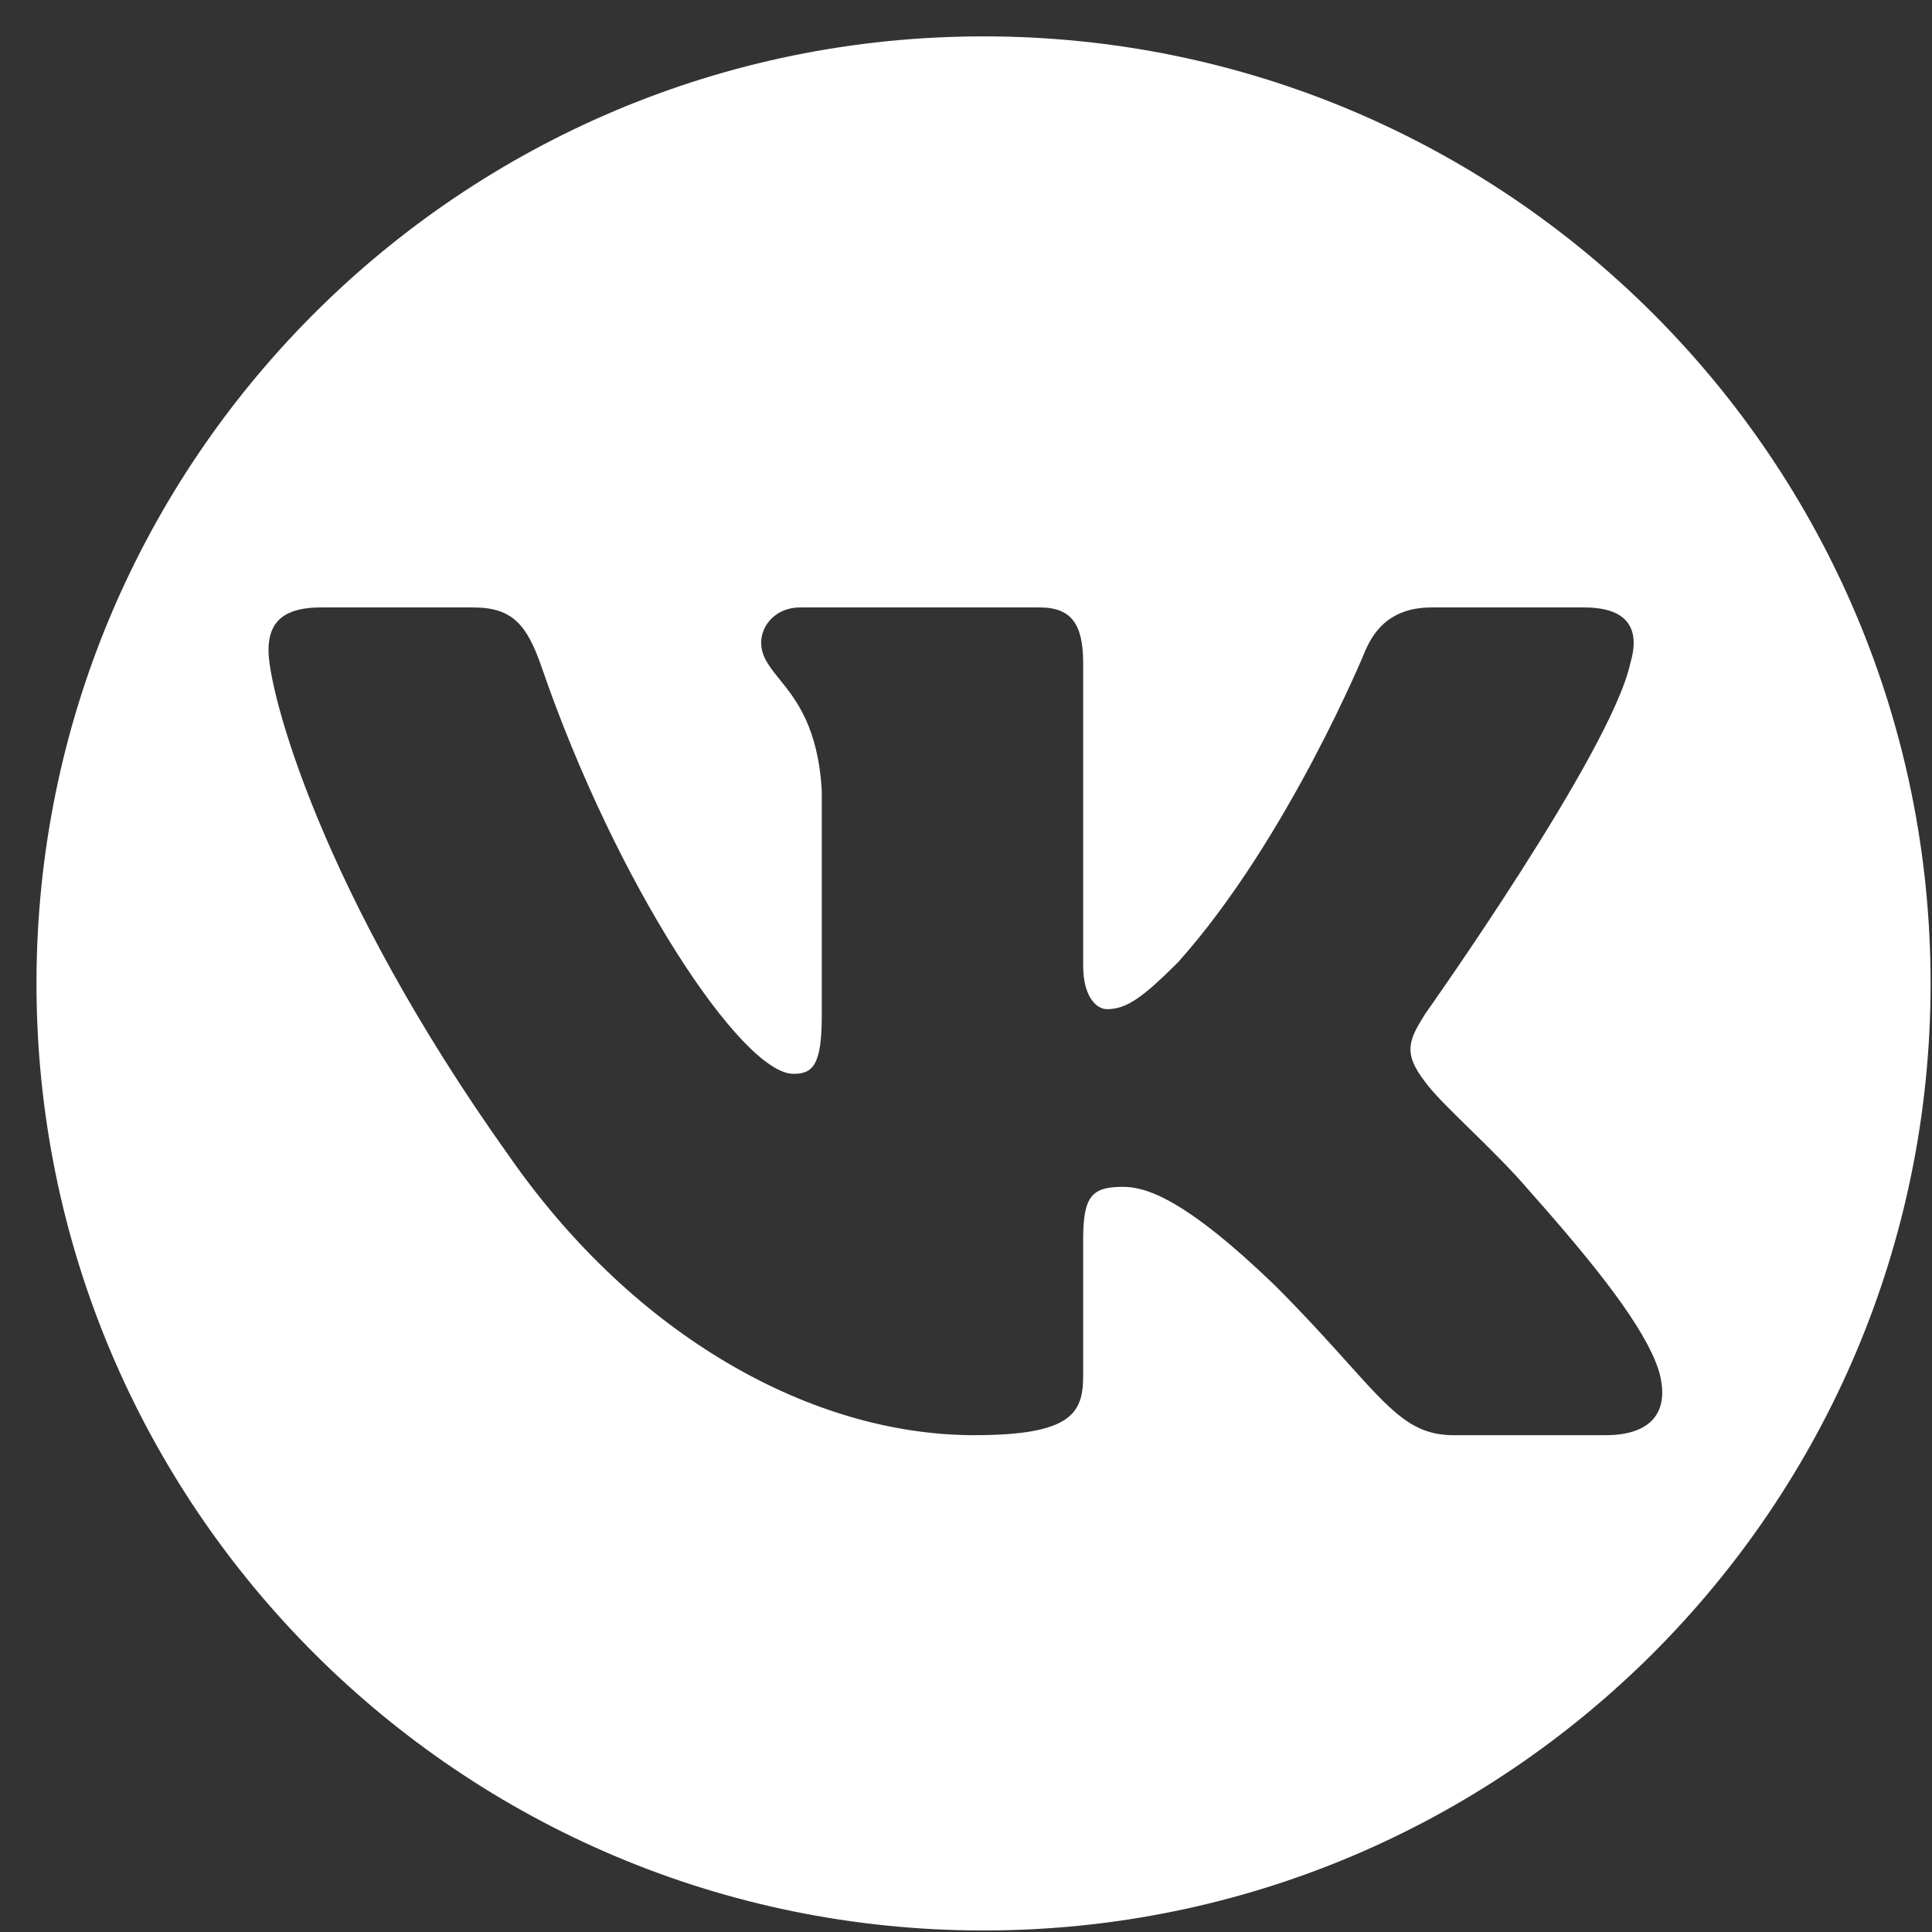 <?xml version="1.0" encoding="UTF-8"?> <svg xmlns="http://www.w3.org/2000/svg" width="51" height="51" viewBox="0 0 51 51" fill="none"><rect x="0" y="0" width="51" height="51" fill="#333333" stroke="none"/><path fill-rule="evenodd" clip-rule="evenodd" d="M25.963 50.96C39.77 50.96 50.963 39.767 50.963 25.96C50.963 12.153 39.77 0.96 25.963 0.96C12.156 0.96 0.963 12.153 0.963 25.96C0.963 39.767 12.156 50.96 25.963 50.96ZM41.818 16.035C43.035 16.035 43.291 16.662 43.035 17.514C42.524 19.86 37.619 26.767 37.619 26.767C37.193 27.45 37.022 27.791 37.619 28.558C37.829 28.853 38.278 29.293 38.792 29.796C39.32 30.313 39.916 30.896 40.391 31.458C42.12 33.403 43.423 35.044 43.786 36.175C44.118 37.309 43.542 37.885 42.393 37.885H38.368C37.29 37.885 36.747 37.281 35.574 35.976C35.077 35.423 34.466 34.744 33.654 33.931C31.266 31.628 30.242 31.33 29.646 31.33C28.835 31.33 28.593 31.56 28.593 32.71V36.319C28.593 37.31 28.276 37.885 25.718 37.885C21.453 37.885 16.767 35.296 13.441 30.52C8.452 23.527 7.088 18.239 7.088 17.173C7.088 16.576 7.318 16.035 8.468 16.035H12.493C13.521 16.035 13.908 16.485 14.294 17.6C16.263 23.335 19.582 28.347 20.946 28.347C21.458 28.347 21.693 28.11 21.693 26.811V20.884C21.6 19.197 21.011 18.467 20.574 17.926C20.305 17.593 20.093 17.331 20.093 16.96C20.093 16.51 20.478 16.035 21.118 16.035H27.443C28.296 16.035 28.593 16.491 28.593 17.514V25.489C28.593 26.341 28.964 26.64 29.219 26.64C29.731 26.64 30.158 26.341 31.096 25.403C33.995 22.162 36.042 17.174 36.042 17.174C36.298 16.576 36.77 16.035 37.793 16.035H41.818Z" fill="white"></path></svg> 